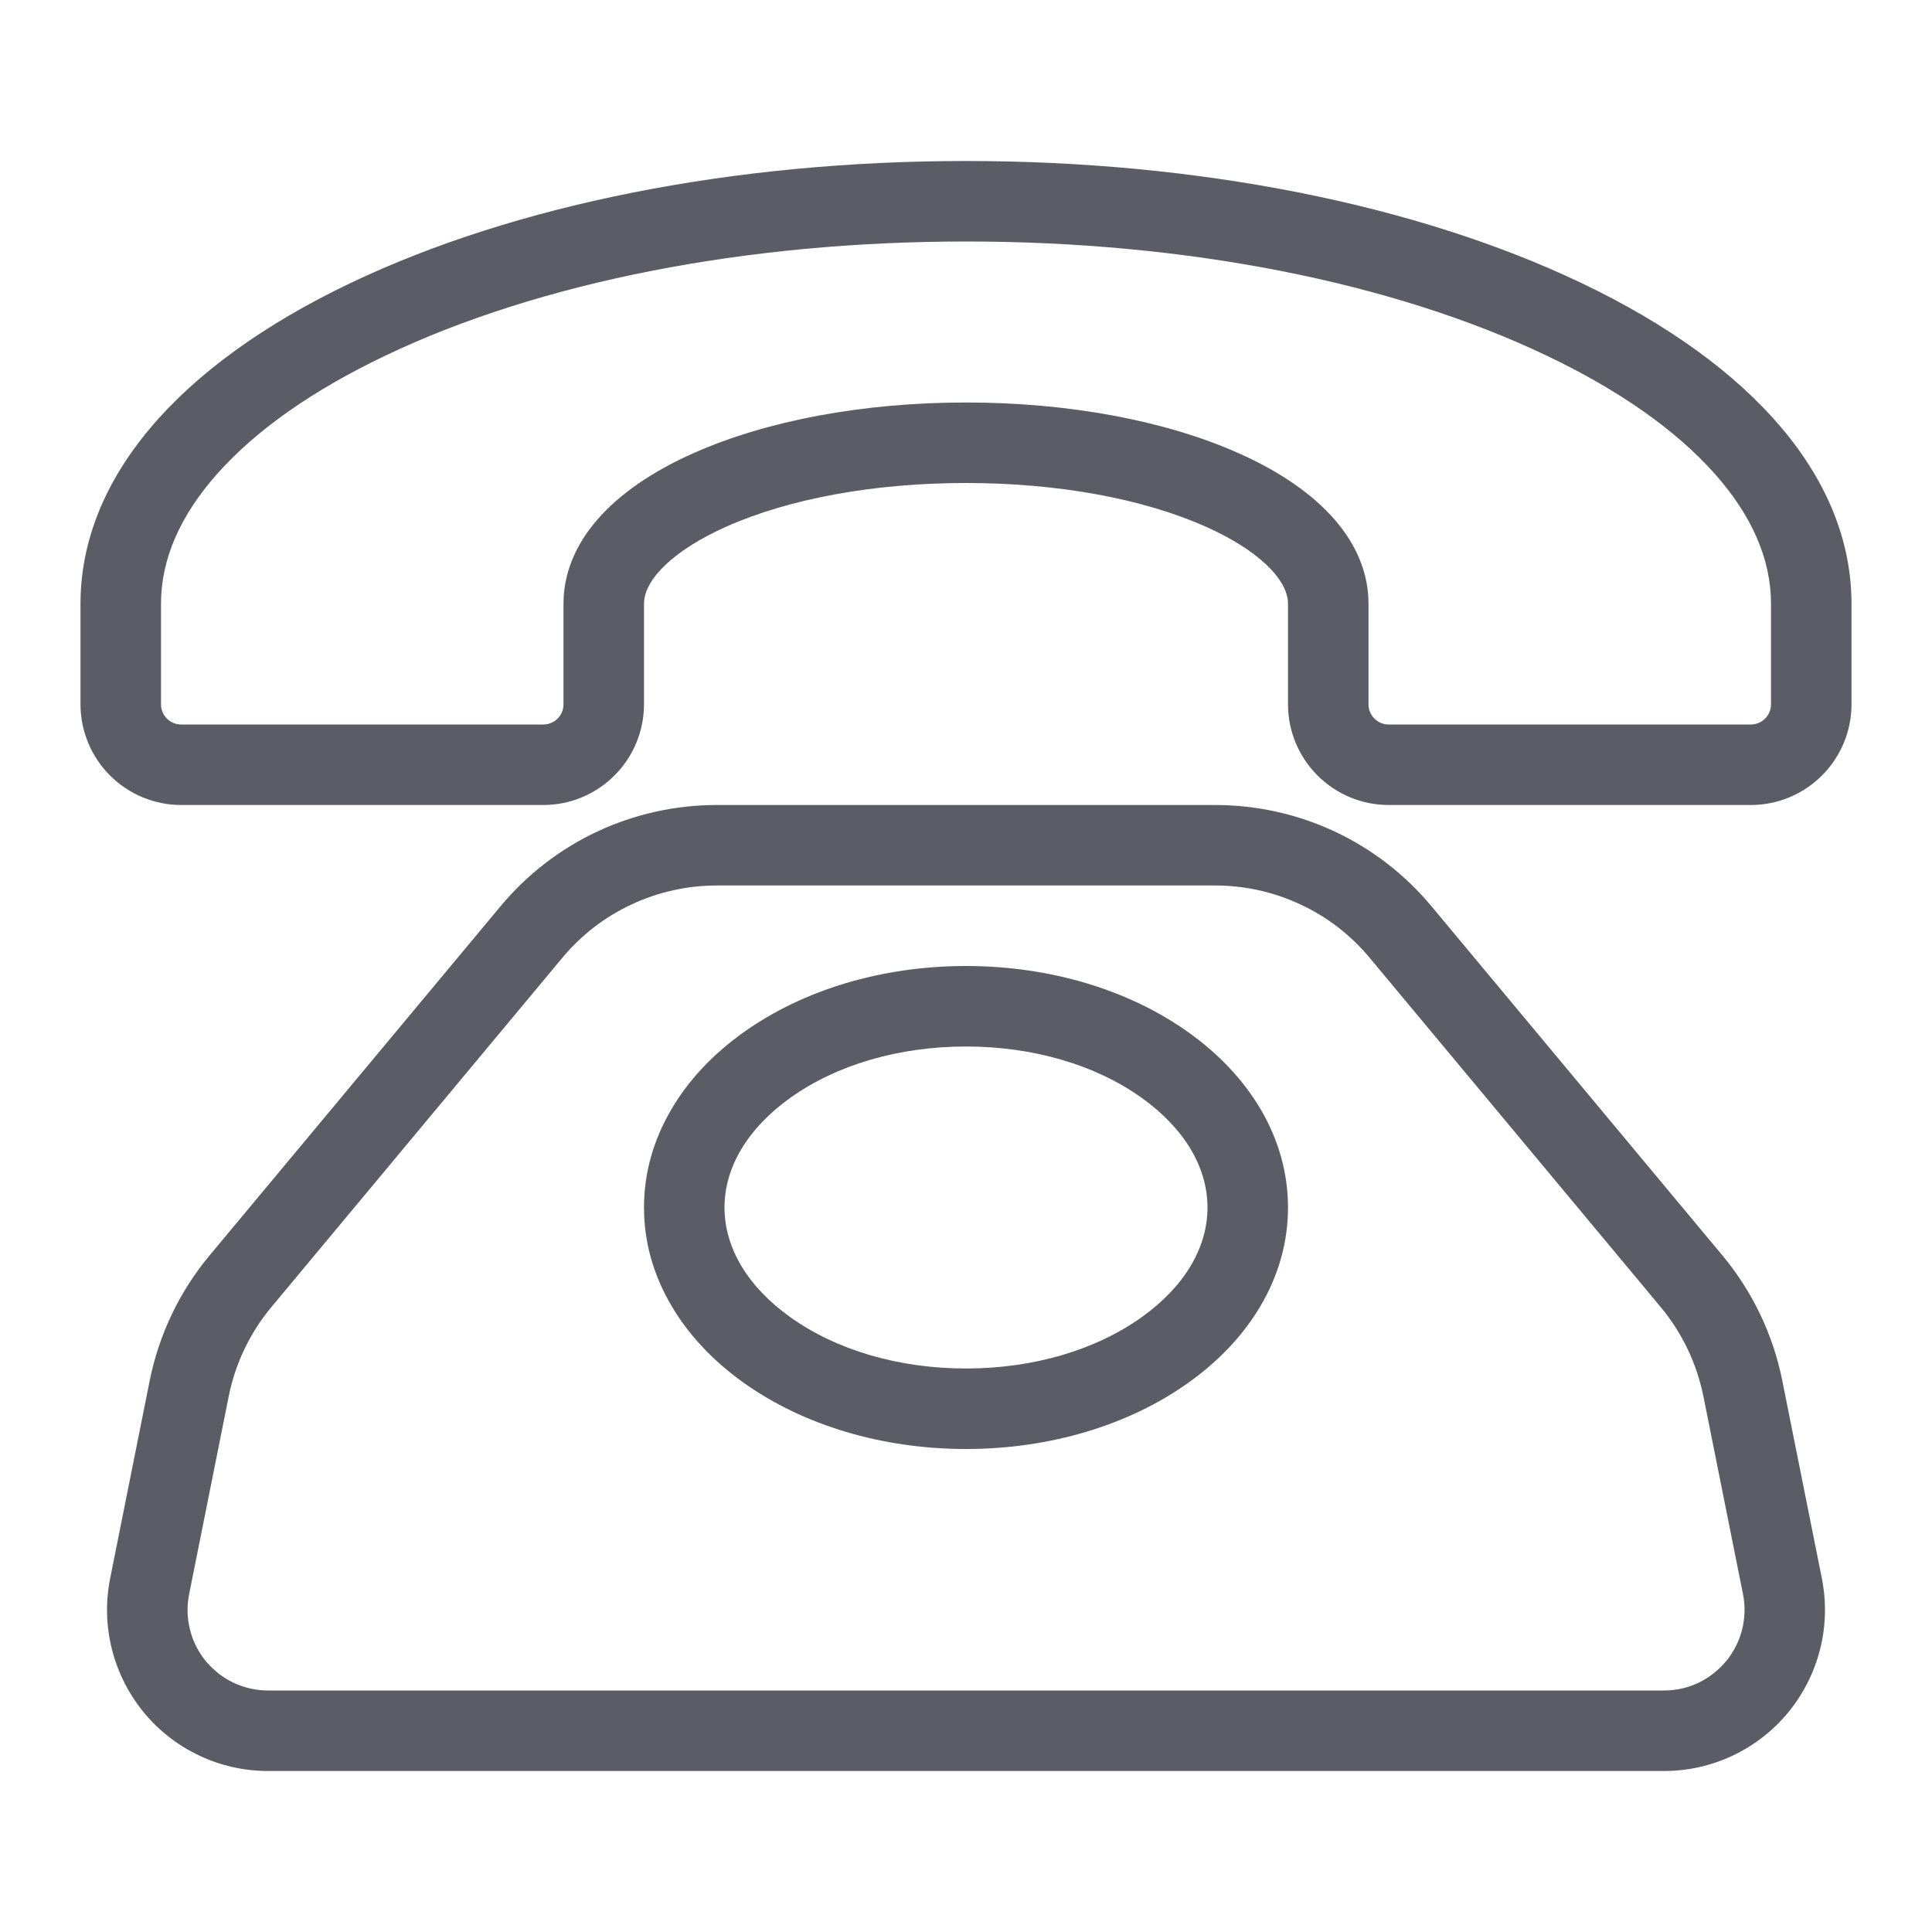 <svg width="18" height="18" viewBox="0 0 18 18" fill="none" xmlns="http://www.w3.org/2000/svg">
<path d="M16.605 12.862C16.519 12.433 16.327 12.032 16.047 11.696L13.338 8.445C13.092 8.149 12.783 7.91 12.435 7.747C12.086 7.584 11.706 7.5 11.321 7.5H6.679C6.294 7.5 5.914 7.584 5.565 7.747C5.217 7.91 4.908 8.149 4.662 8.445L1.953 11.696C1.673 12.032 1.481 12.433 1.395 12.862L1.026 14.706C0.983 14.924 0.988 15.148 1.042 15.363C1.096 15.579 1.197 15.779 1.337 15.951C1.478 16.123 1.655 16.261 1.856 16.356C2.056 16.451 2.275 16.5 2.497 16.5H15.503C15.725 16.5 15.944 16.451 16.144 16.356C16.345 16.261 16.522 16.123 16.663 15.951C16.803 15.779 16.904 15.579 16.958 15.363C17.012 15.148 17.017 14.924 16.974 14.706L16.605 12.862ZM16.083 15.475C16.012 15.561 15.924 15.63 15.824 15.678C15.723 15.726 15.614 15.75 15.503 15.75H2.497C2.386 15.75 2.277 15.725 2.176 15.678C2.076 15.63 1.988 15.561 1.917 15.476C1.847 15.39 1.796 15.289 1.77 15.182C1.743 15.074 1.74 14.962 1.762 14.853L2.131 13.009C2.192 12.703 2.329 12.417 2.529 12.177L5.238 8.925C5.414 8.713 5.634 8.543 5.883 8.427C6.132 8.31 6.404 8.25 6.679 8.25H11.321C11.596 8.25 11.868 8.31 12.117 8.427C12.366 8.543 12.586 8.713 12.762 8.925L15.471 12.176C15.671 12.416 15.808 12.702 15.87 13.008L16.239 14.852C16.261 14.961 16.258 15.073 16.231 15.181C16.204 15.289 16.153 15.39 16.083 15.476V15.475ZM11.074 9.619C10.515 9.22 9.779 9 9 9C8.221 9 7.485 9.22 6.926 9.619C6.642 9.822 6.417 10.061 6.259 10.329C6.087 10.619 6 10.929 6 11.25C6 11.571 6.087 11.881 6.259 12.171C6.418 12.439 6.642 12.678 6.926 12.881C7.485 13.28 8.221 13.5 9 13.5C9.779 13.5 10.515 13.28 11.074 12.881C11.358 12.678 11.583 12.439 11.742 12.171C11.913 11.881 12 11.571 12 11.25C12 10.929 11.913 10.619 11.742 10.329C11.582 10.061 11.358 9.822 11.074 9.619ZM10.638 12.271C10.206 12.58 9.624 12.75 9 12.75C8.376 12.75 7.794 12.58 7.362 12.271C6.967 11.989 6.75 11.626 6.75 11.25C6.75 10.874 6.967 10.512 7.362 10.229C7.794 9.92 8.376 9.75 9 9.75C9.624 9.75 10.206 9.92 10.638 10.229C11.033 10.512 11.25 10.874 11.25 11.25C11.25 11.626 11.033 11.989 10.638 12.271H10.638ZM14.73 2.635C13.193 1.903 11.158 1.5 9 1.5C6.842 1.5 4.807 1.903 3.27 2.635C1.645 3.409 0.75 4.471 0.75 5.625V6.562C0.75 6.811 0.849 7.049 1.025 7.225C1.201 7.401 1.439 7.5 1.688 7.5H5.062C5.311 7.5 5.549 7.401 5.725 7.225C5.901 7.049 6 6.811 6 6.562V5.625C6 5.392 6.293 5.117 6.766 4.907C7.356 4.644 8.15 4.5 9 4.5C9.85 4.5 10.644 4.644 11.234 4.907C11.707 5.117 12 5.392 12 5.625V6.562C12 6.811 12.099 7.049 12.275 7.225C12.451 7.401 12.689 7.5 12.938 7.5H16.312C16.561 7.5 16.799 7.401 16.975 7.225C17.151 7.049 17.25 6.811 17.25 6.562V5.625C17.25 4.471 16.355 3.409 14.73 2.635H14.73ZM16.5 6.562C16.5 6.612 16.48 6.66 16.445 6.695C16.41 6.73 16.362 6.75 16.312 6.75H12.938C12.888 6.75 12.84 6.73 12.805 6.695C12.77 6.66 12.75 6.612 12.75 6.562V5.625C12.75 5.067 12.32 4.569 11.539 4.222C10.854 3.917 9.953 3.75 9 3.75C8.047 3.75 7.146 3.917 6.461 4.222C5.68 4.569 5.25 5.067 5.25 5.625V6.562C5.25 6.612 5.23 6.66 5.195 6.695C5.16 6.73 5.112 6.75 5.062 6.75H1.688C1.638 6.75 1.59 6.73 1.555 6.695C1.52 6.66 1.5 6.612 1.5 6.562V5.625C1.5 5.213 1.676 4.806 2.024 4.414C2.387 4.006 2.915 3.635 3.593 3.312C5.031 2.627 6.951 2.25 9 2.25C11.049 2.25 12.969 2.627 14.407 3.312C15.085 3.635 15.613 4.006 15.976 4.414C16.324 4.806 16.5 5.213 16.5 5.625V6.562Z" fill="#5C5C66"/>
</svg>
